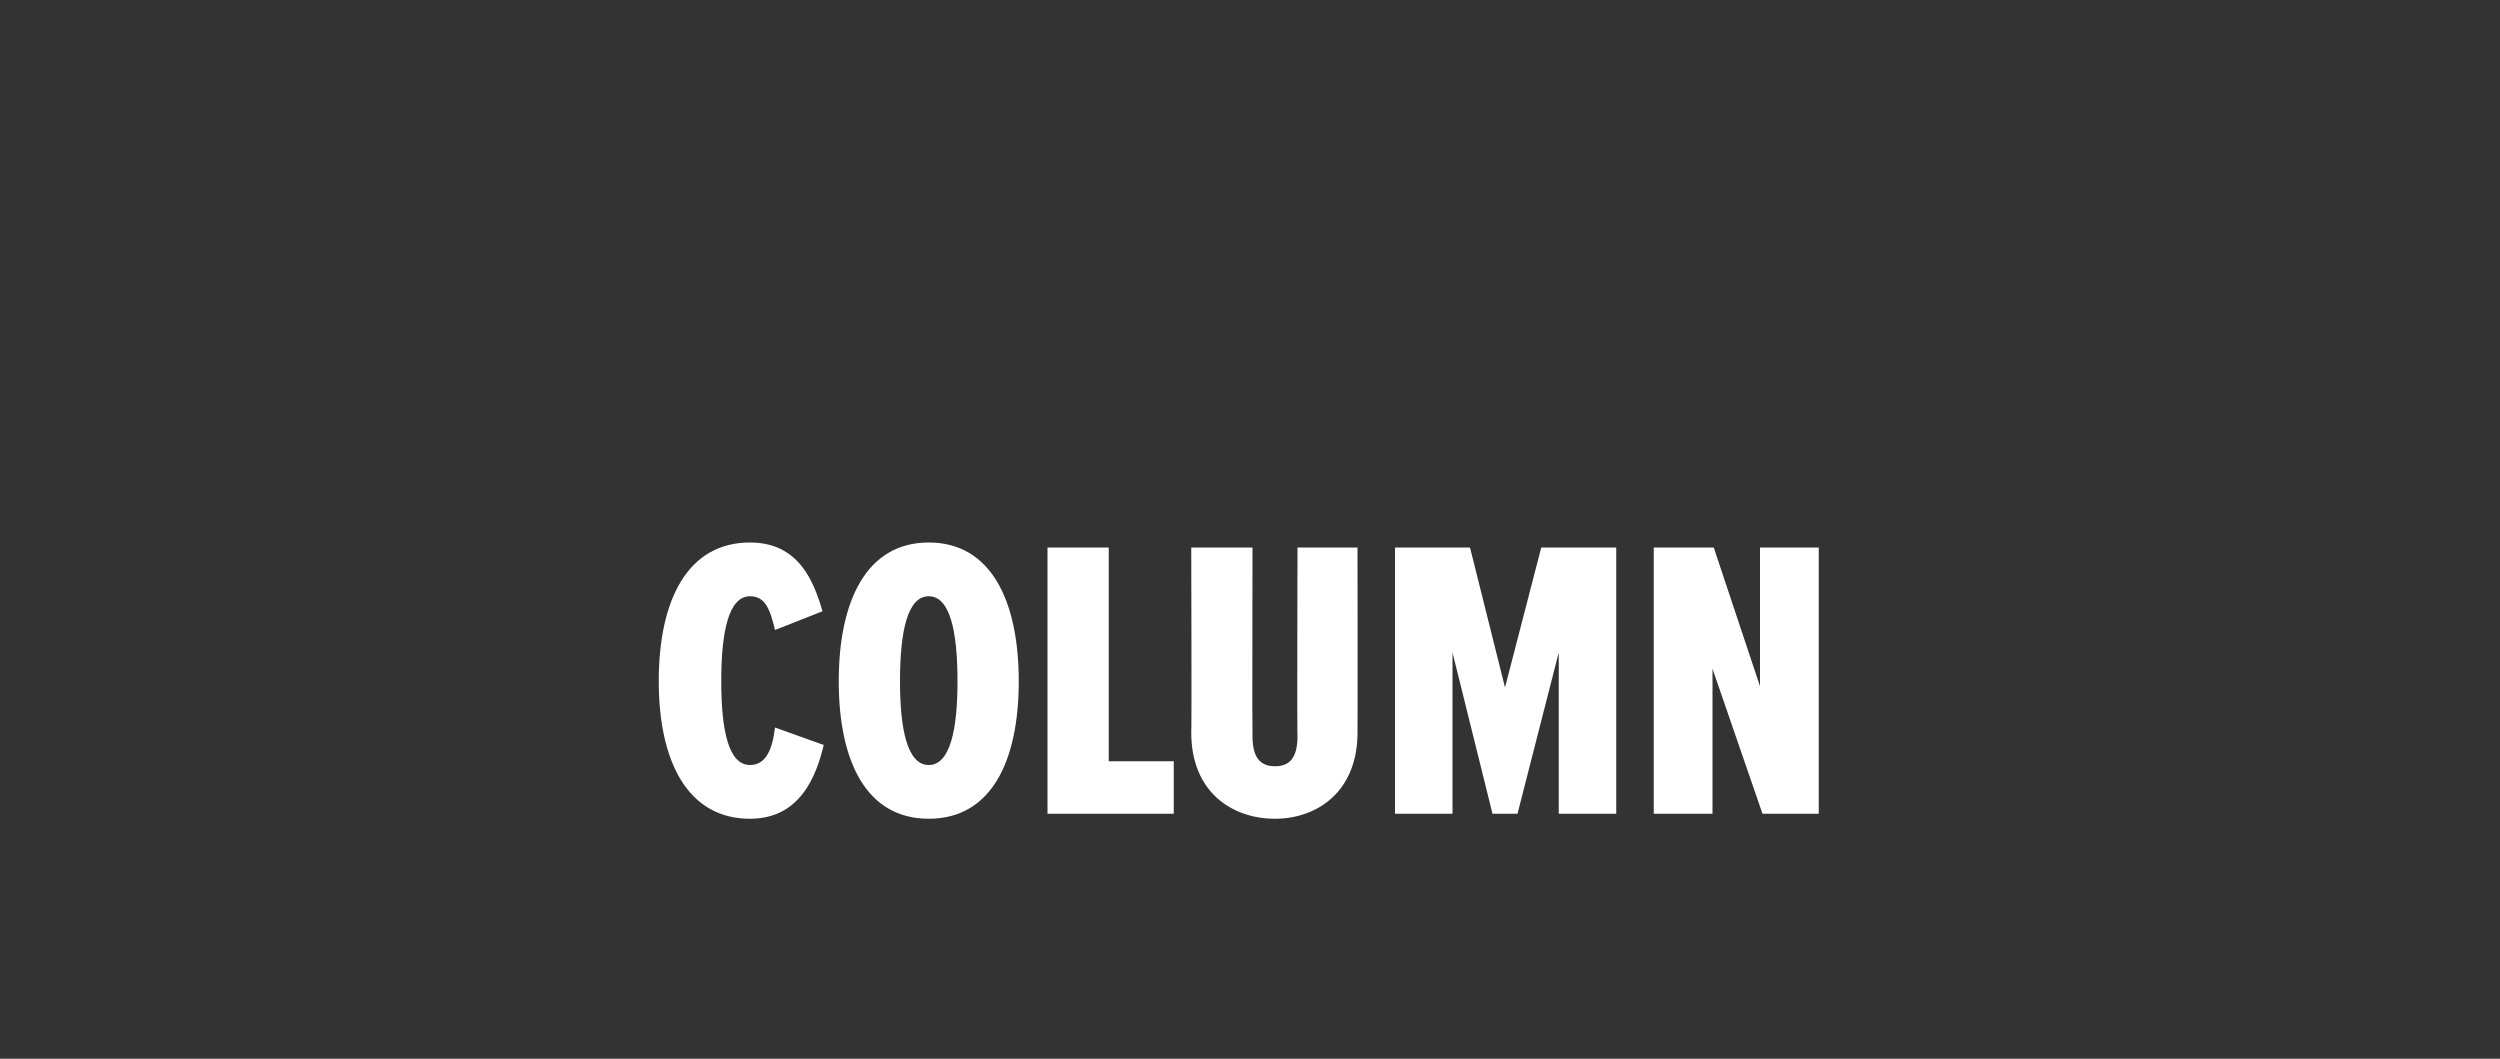 <?xml version="1.0" standalone="no"?><!DOCTYPE svg PUBLIC "-//W3C//DTD SVG 1.1//EN" "http://www.w3.org/Graphics/SVG/1.1/DTD/svg11.dtd"><svg xmlns="http://www.w3.org/2000/svg" version="1.1" width="200px" height="84.7px" viewBox="0 -28 200 84.7" style="top:-28px"><rect x="0" y="-28" width="200" height="84.7" fill="#333333" stroke="none"/><desc>Column</desc><defs/><g id="Polygon130983"><path d="m52.7 26.5c0-6.5 2.3-11.1 7.3-11.1c3.9 0 5.1 3.1 5.8 5.5c0 0-3.8 1.5-3.8 1.5c-.4-1.7-.8-2.7-2-2.7c-1.7 0-2.3 2.8-2.3 6.8c0 4 .6 6.7 2.3 6.7c1.3 0 1.8-1.3 2-3c0 0 3.9 1.4 3.9 1.4c-.6 2.5-1.9 5.9-5.9 5.9c-5 0-7.3-4.6-7.3-11zm21.6-11.1c5 0 7.2 4.7 7.2 11.1c0 6.4-2.2 11-7.2 11c-5 0-7.2-4.6-7.2-11c0-6.4 2.2-11.1 7.2-11.1zm0 4.3c-1.7 0-2.3 2.8-2.3 6.8c0 3.9.6 6.7 2.3 6.7c1.7 0 2.3-2.8 2.3-6.7c0-4-.6-6.8-2.3-6.8zm9.5 17.4l0-21.3l4.9 0l0 17.1l5.2 0l0 4.2l-10.1 0zm11.5-21.3l4.9 0c0 0-.03 15.1 0 15.1c0 1.8.7 2.4 1.8 2.4c1.1 0 1.8-.6 1.8-2.4c-.04 0 0-15.1 0-15.1l4.8 0c0 0 .02 14.81 0 14.8c0 4.8-3.3 6.9-6.6 6.9c-3.4 0-6.7-2.1-6.7-6.9c.04.04 0-14.8 0-14.8zm29.4 21.3l0-12.9l-3.3 12.9l-2 0l-3.2-12.9l0 12.9l-4.6 0l0-21.3l6 0l2.8 11.2l2.9-11.2l6 0l0 21.3l-4.6 0zm16.3 0l-4-11.6l0 11.6l-4.7 0l0-21.3l4.8 0l3.7 11.1l0-11.1l4.7 0l0 21.3l-4.5 0z" stroke="none" fill="#fff"/></g></svg>